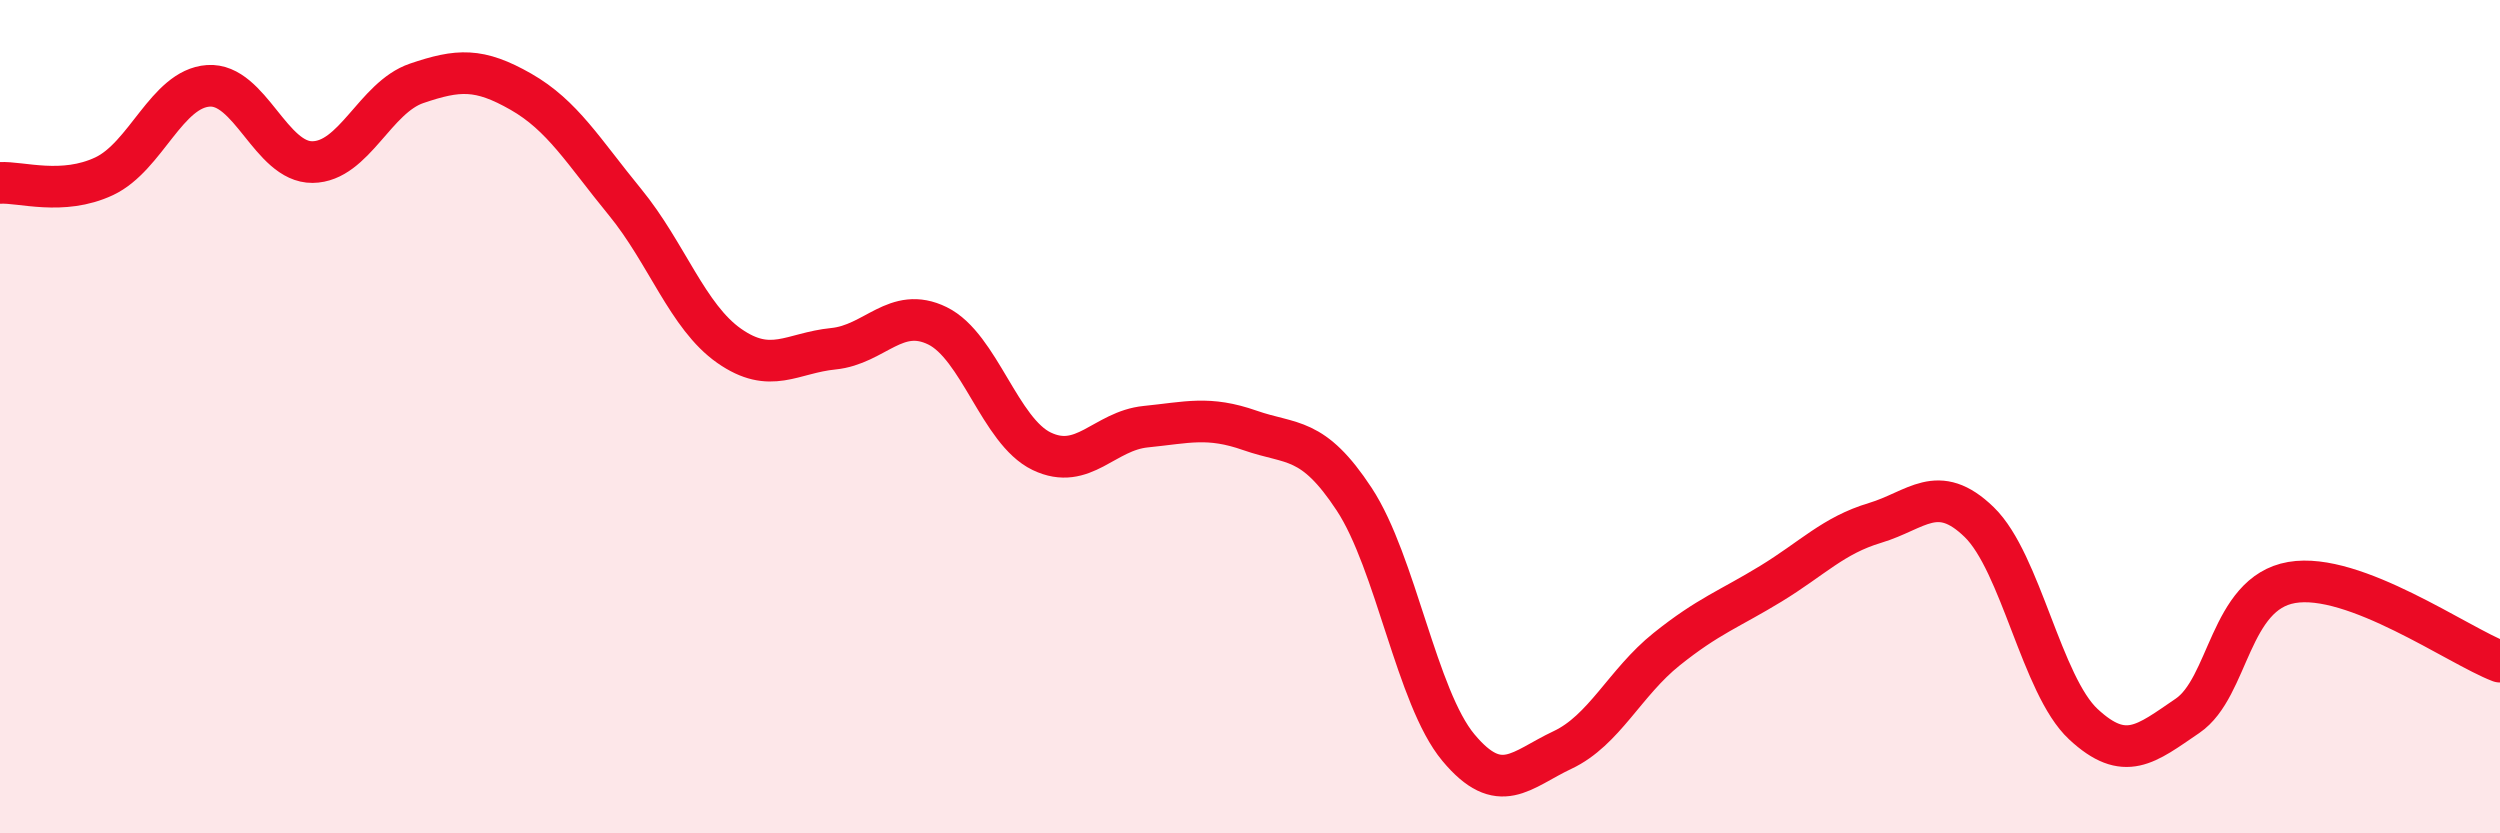 
    <svg width="60" height="20" viewBox="0 0 60 20" xmlns="http://www.w3.org/2000/svg">
      <path
        d="M 0,4.39 C 0.5,4.36 1.5,4.7 2.5,4.23 C 3.5,3.76 4,2.13 5,2.06 C 6,1.99 6.5,3.9 7.5,3.89 C 8.5,3.88 9,2.34 10,2 C 11,1.66 11.5,1.63 12.5,2.2 C 13.5,2.77 14,3.63 15,4.85 C 16,6.07 16.5,7.6 17.5,8.3 C 18.5,9 19,8.47 20,8.37 C 21,8.27 21.5,7.33 22.5,7.82 C 23.5,8.31 24,10.35 25,10.83 C 26,11.31 26.5,10.34 27.5,10.24 C 28.5,10.14 29,9.98 30,10.33 C 31,10.68 31.5,10.46 32.5,11.98 C 33.5,13.5 34,16.74 35,17.94 C 36,19.14 36.5,18.47 37.5,18 C 38.5,17.53 39,16.38 40,15.58 C 41,14.78 41.5,14.62 42.5,14.01 C 43.5,13.4 44,12.85 45,12.55 C 46,12.25 46.5,11.56 47.5,12.53 C 48.5,13.5 49,16.45 50,17.38 C 51,18.31 51.5,17.86 52.5,17.18 C 53.5,16.5 53.5,14.24 55,13.98 C 56.5,13.72 59,15.5 60,15.88L60 20L0 20Z"
        fill="#EB0A25"
        opacity="0.1"
        stroke-linecap="round"
        stroke-linejoin="round"
      />
      <path
        d="M 0,4.39 C 0.5,4.36 1.5,4.7 2.5,4.23 C 3.5,3.76 4,2.13 5,2.06 C 6,1.99 6.5,3.9 7.5,3.89 C 8.5,3.88 9,2.34 10,2 C 11,1.66 11.5,1.63 12.5,2.2 C 13.5,2.77 14,3.63 15,4.85 C 16,6.07 16.5,7.6 17.5,8.3 C 18.5,9 19,8.47 20,8.37 C 21,8.27 21.5,7.33 22.5,7.82 C 23.5,8.31 24,10.35 25,10.83 C 26,11.31 26.5,10.34 27.5,10.24 C 28.5,10.14 29,9.98 30,10.33 C 31,10.68 31.5,10.46 32.5,11.98 C 33.5,13.5 34,16.74 35,17.94 C 36,19.14 36.5,18.47 37.5,18 C 38.5,17.53 39,16.38 40,15.58 C 41,14.78 41.5,14.62 42.5,14.01 C 43.5,13.4 44,12.85 45,12.55 C 46,12.25 46.5,11.56 47.5,12.53 C 48.5,13.5 49,16.45 50,17.38 C 51,18.31 51.5,17.86 52.5,17.18 C 53.5,16.5 53.5,14.24 55,13.98 C 56.5,13.72 59,15.5 60,15.88"
        stroke="#EB0A25"
        stroke-width="1"
        fill="none"
        stroke-linecap="round"
        stroke-linejoin="round"
      />
    </svg>
  